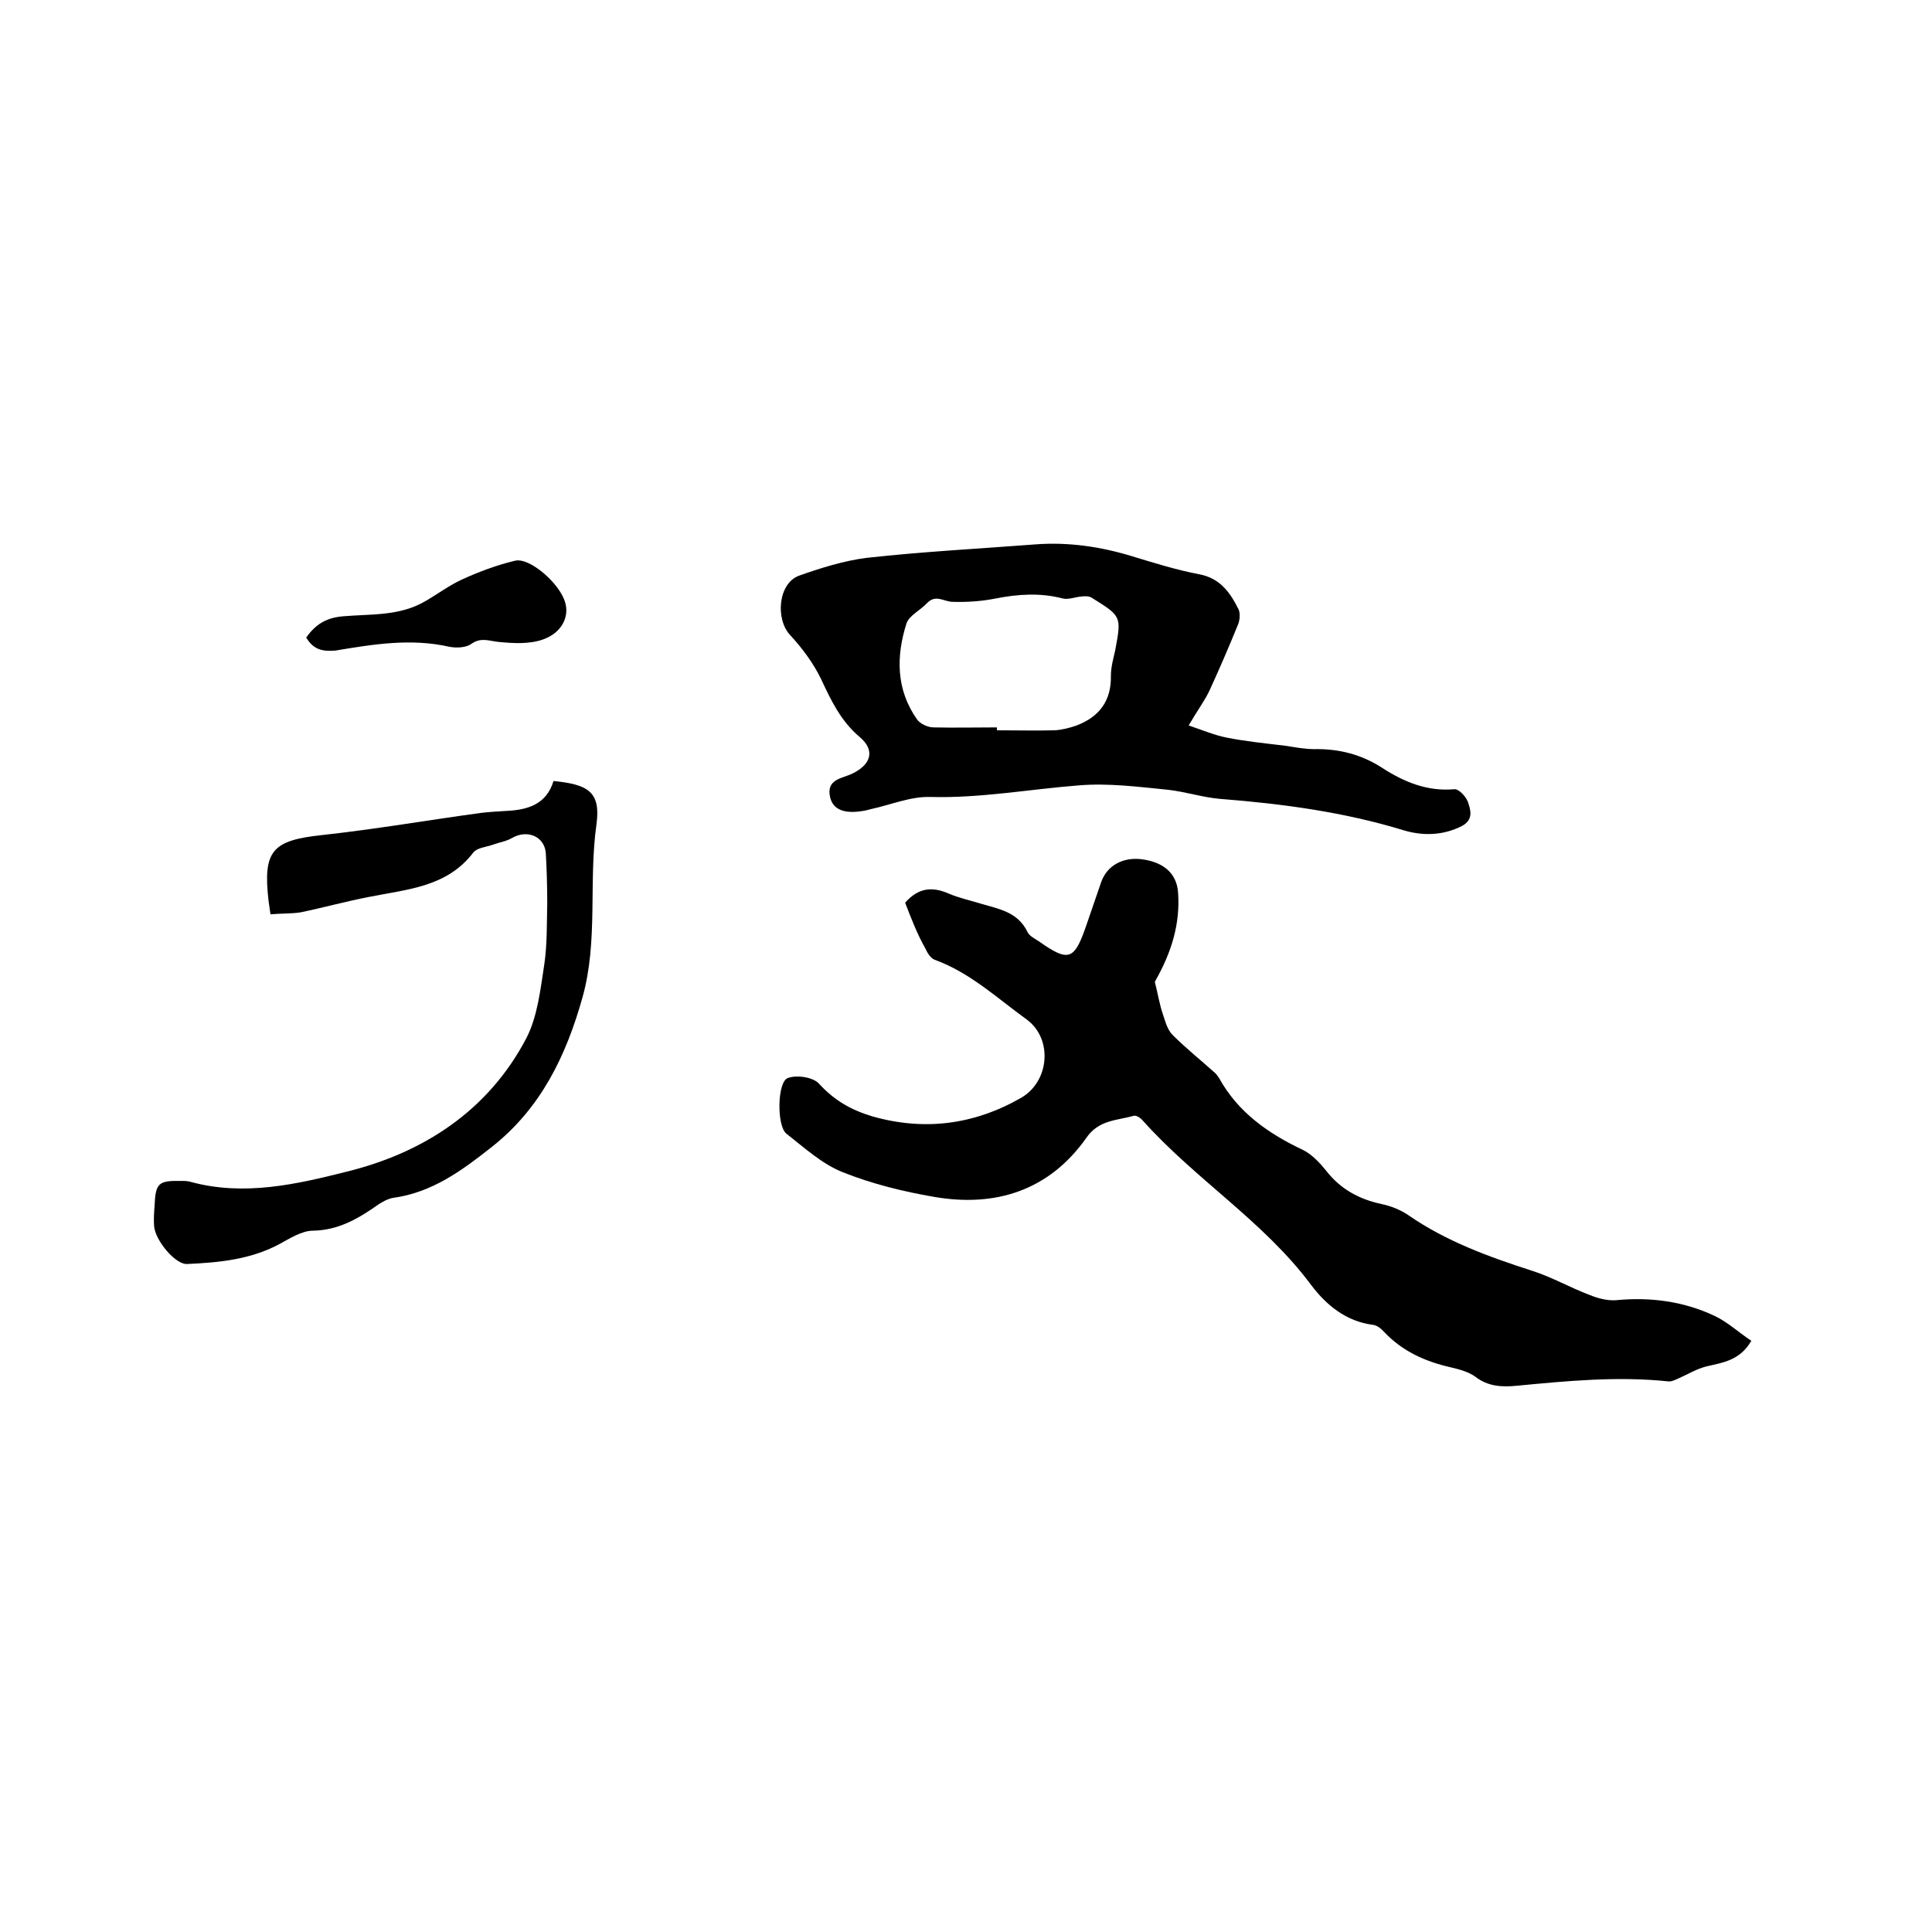 <svg enable-background="new 0 0 400 400" viewBox="0 0 400 400" xmlns="http://www.w3.org/2000/svg"><path d="m187.4 186.9c2.7-3.1 5.6-3.4 9-1.9 2.1.9 4.4 1.4 6.7 2.1 3.7 1.1 7.6 1.7 9.6 5.8.4.9 1.5 1.4 2.4 2 6.1 4.3 7.3 3.9 9.7-3 1.1-3.1 2.1-6.2 3.2-9.3 1.2-3.4 4.5-5.2 8.4-4.7 4.6.6 7.2 3 7.5 6.8.5 6.6-1.4 12.5-4.6 18.2-.2.4-.4.8-.2.4.7 2.8 1 4.8 1.7 6.8.5 1.5.9 3.1 2 4.2 2.7 2.7 5.7 5.1 8.6 7.7.4.3.7.8 1 1.2 3.9 7.1 10.2 11.5 17.4 14.9 1.8.9 3.4 2.6 4.7 4.2 3 3.9 6.9 6 11.6 7 1.9.4 3.9 1.2 5.5 2.3 7.8 5.4 16.6 8.6 25.6 11.5 4.1 1.3 7.9 3.5 11.9 5 1.7.7 3.6 1.2 5.4 1.1 7.1-.7 14 .2 20.4 3.2 2.8 1.3 5.1 3.5 7.7 5.2-2.4 4.1-5.9 4.5-9.3 5.3-2 .5-3.8 1.6-5.6 2.4-.7.3-1.6.8-2.3.7-10.5-1.1-20.9-.1-31.3.9-3.1.3-6 .2-8.7-1.9-1.4-1-3.3-1.5-5-1.9-5.3-1.2-10-3.3-13.8-7.3-.6-.7-1.5-1.4-2.3-1.5-5.6-.7-9.7-4.1-12.8-8.2-9.8-13.2-24-21.9-34.9-34.1-.4-.5-1.3-1.1-1.8-1-3.5 1-7.3.8-9.9 4.6-7.7 10.9-18.8 14.4-31.5 12.2-6.4-1.1-12.9-2.7-18.9-5.1-4.3-1.7-8-5.1-11.7-8-2-1.6-1.9-10.7.3-11.5 1.8-.7 5.3-.2 6.5 1.2 3.1 3.4 6.6 5.4 10.9 6.7 10.8 3.1 21.1 1.8 30.9-3.8 5.9-3.4 6.6-12.2 1.2-16.2-6.1-4.4-11.7-9.7-19.1-12.4-.8-.3-1.5-1.4-1.9-2.3-1.8-3.2-3-6.4-4.2-9.5z"/><path d="m246.1 150.2c3 1 5.3 2 7.8 2.5 4 .8 8.1 1.2 12.2 1.7 2 .3 4 .7 6 .7 5.1-.1 9.8 1.1 14.1 3.9 4.5 2.9 9.3 4.9 14.9 4.4.9-.1 2.4 1.5 2.8 2.6.6 1.7 1.2 3.7-1.2 5-3.9 2-8.1 2.1-12.1.9-12.4-3.8-25.2-5.5-38-6.5-3.6-.3-7.2-1.5-10.9-1.9-6.1-.6-12.2-1.4-18.3-.9-10.3.8-20.5 2.7-30.9 2.4-4-.1-8 1.6-12.1 2.5-.4.1-.8.2-1.2.3-4.1.8-6.6 0-7.3-2.6-1-4 2.6-4 4.7-5.1 3.8-1.9 4.6-4.8 1.4-7.5-3.9-3.3-5.9-7.5-8-12-1.6-3.3-3.9-6.4-6.4-9.1-3.1-3.3-2.5-10.7 1.8-12.3 4.5-1.6 9.3-3.1 14-3.7 11.7-1.3 23.4-1.9 35.1-2.8 6.8-.5 13.5.5 20 2.5 4.6 1.4 9.1 2.8 13.8 3.7 4.3.8 6.4 3.8 8.1 7.2.4.8.3 2.1 0 3-1.9 4.7-3.9 9.3-6 13.9-1 2.1-2.5 4.1-4.3 7.2zm-39.7.4v.6c4 0 8 .1 12 0 1.5-.1 3.1-.5 4.5-1 4.7-1.8 7.2-5.1 7.1-10.3 0-1.8.5-3.5.9-5.3 1.3-7 1.3-7-4.8-10.8-.6-.4-1.4-.4-2.2-.3-1.3.1-2.7.7-3.9.4-4.6-1.2-9.2-.9-13.8 0-3 .6-6.1.8-9.1.7-1.8-.1-3.4-1.6-5.2.3-1.3 1.4-3.6 2.5-4.2 4.1-2.2 6.9-2.2 13.8 2.2 20 .7.9 2.2 1.6 3.4 1.6 4.4.1 8.8 0 13.1 0z"/><path d="m56 189.3c-.2-1.3-.3-2.1-.4-2.8-1.2-10.4.8-12.5 11-13.6 11-1.2 22-3.1 33-4.6 1.7-.2 3.4-.3 5.1-.4 4.5-.2 8.4-1.3 9.9-6.2 7.1.7 9.8 2.2 8.9 8.9-1.7 12 .4 24.1-2.9 35.9-3.4 12.1-8.6 22.9-18.7 30.9-6.2 4.9-12.4 9.5-20.5 10.6-1.1.2-2.2.8-3.1 1.4-4.1 2.9-8.2 5.3-13.5 5.4-2.3 0-4.8 1.6-7 2.8-6 3.2-12.5 3.8-19.1 4.1-2.4.1-6.6-4.9-6.8-7.9-.1-1.4 0-2.8.1-4.1.2-4.8.8-5.3 5.6-5.2.6 0 1.3 0 1.9.2 11 3 21.9.5 32.2-2.1 15.9-3.9 29.4-12.6 37.3-27.7 2.3-4.5 2.9-10.1 3.7-15.3.6-4.1.5-8.4.6-12.6 0-3.5-.1-7-.3-10.4-.3-3.5-3.9-4.9-7-3.1-1.2.7-2.6.9-4 1.4s-3.2.6-4 1.6c-5.5 7.2-13.7 7.6-21.6 9.2-4.7.9-9.4 2.2-14.2 3.2-2 .3-4.1.2-6.2.4z"/><path d="m63.4 132c1.9-2.7 4.1-4.1 7.6-4.4 5.7-.5 11.7 0 17-3.1 2.6-1.5 5-3.3 7.6-4.5 3.5-1.6 7.2-3 11-3.9 3-.8 9.3 4.7 10.4 8.6.9 2.9-.6 6.3-4.6 7.7-2.8 1-6.2.8-9.2.5-2-.2-3.6-1-5.6.4-1.1.8-3.1.9-4.6.6-8-1.8-15.8-.5-23.6.8-2.7.2-4.5-.2-6-2.7z"/></svg>